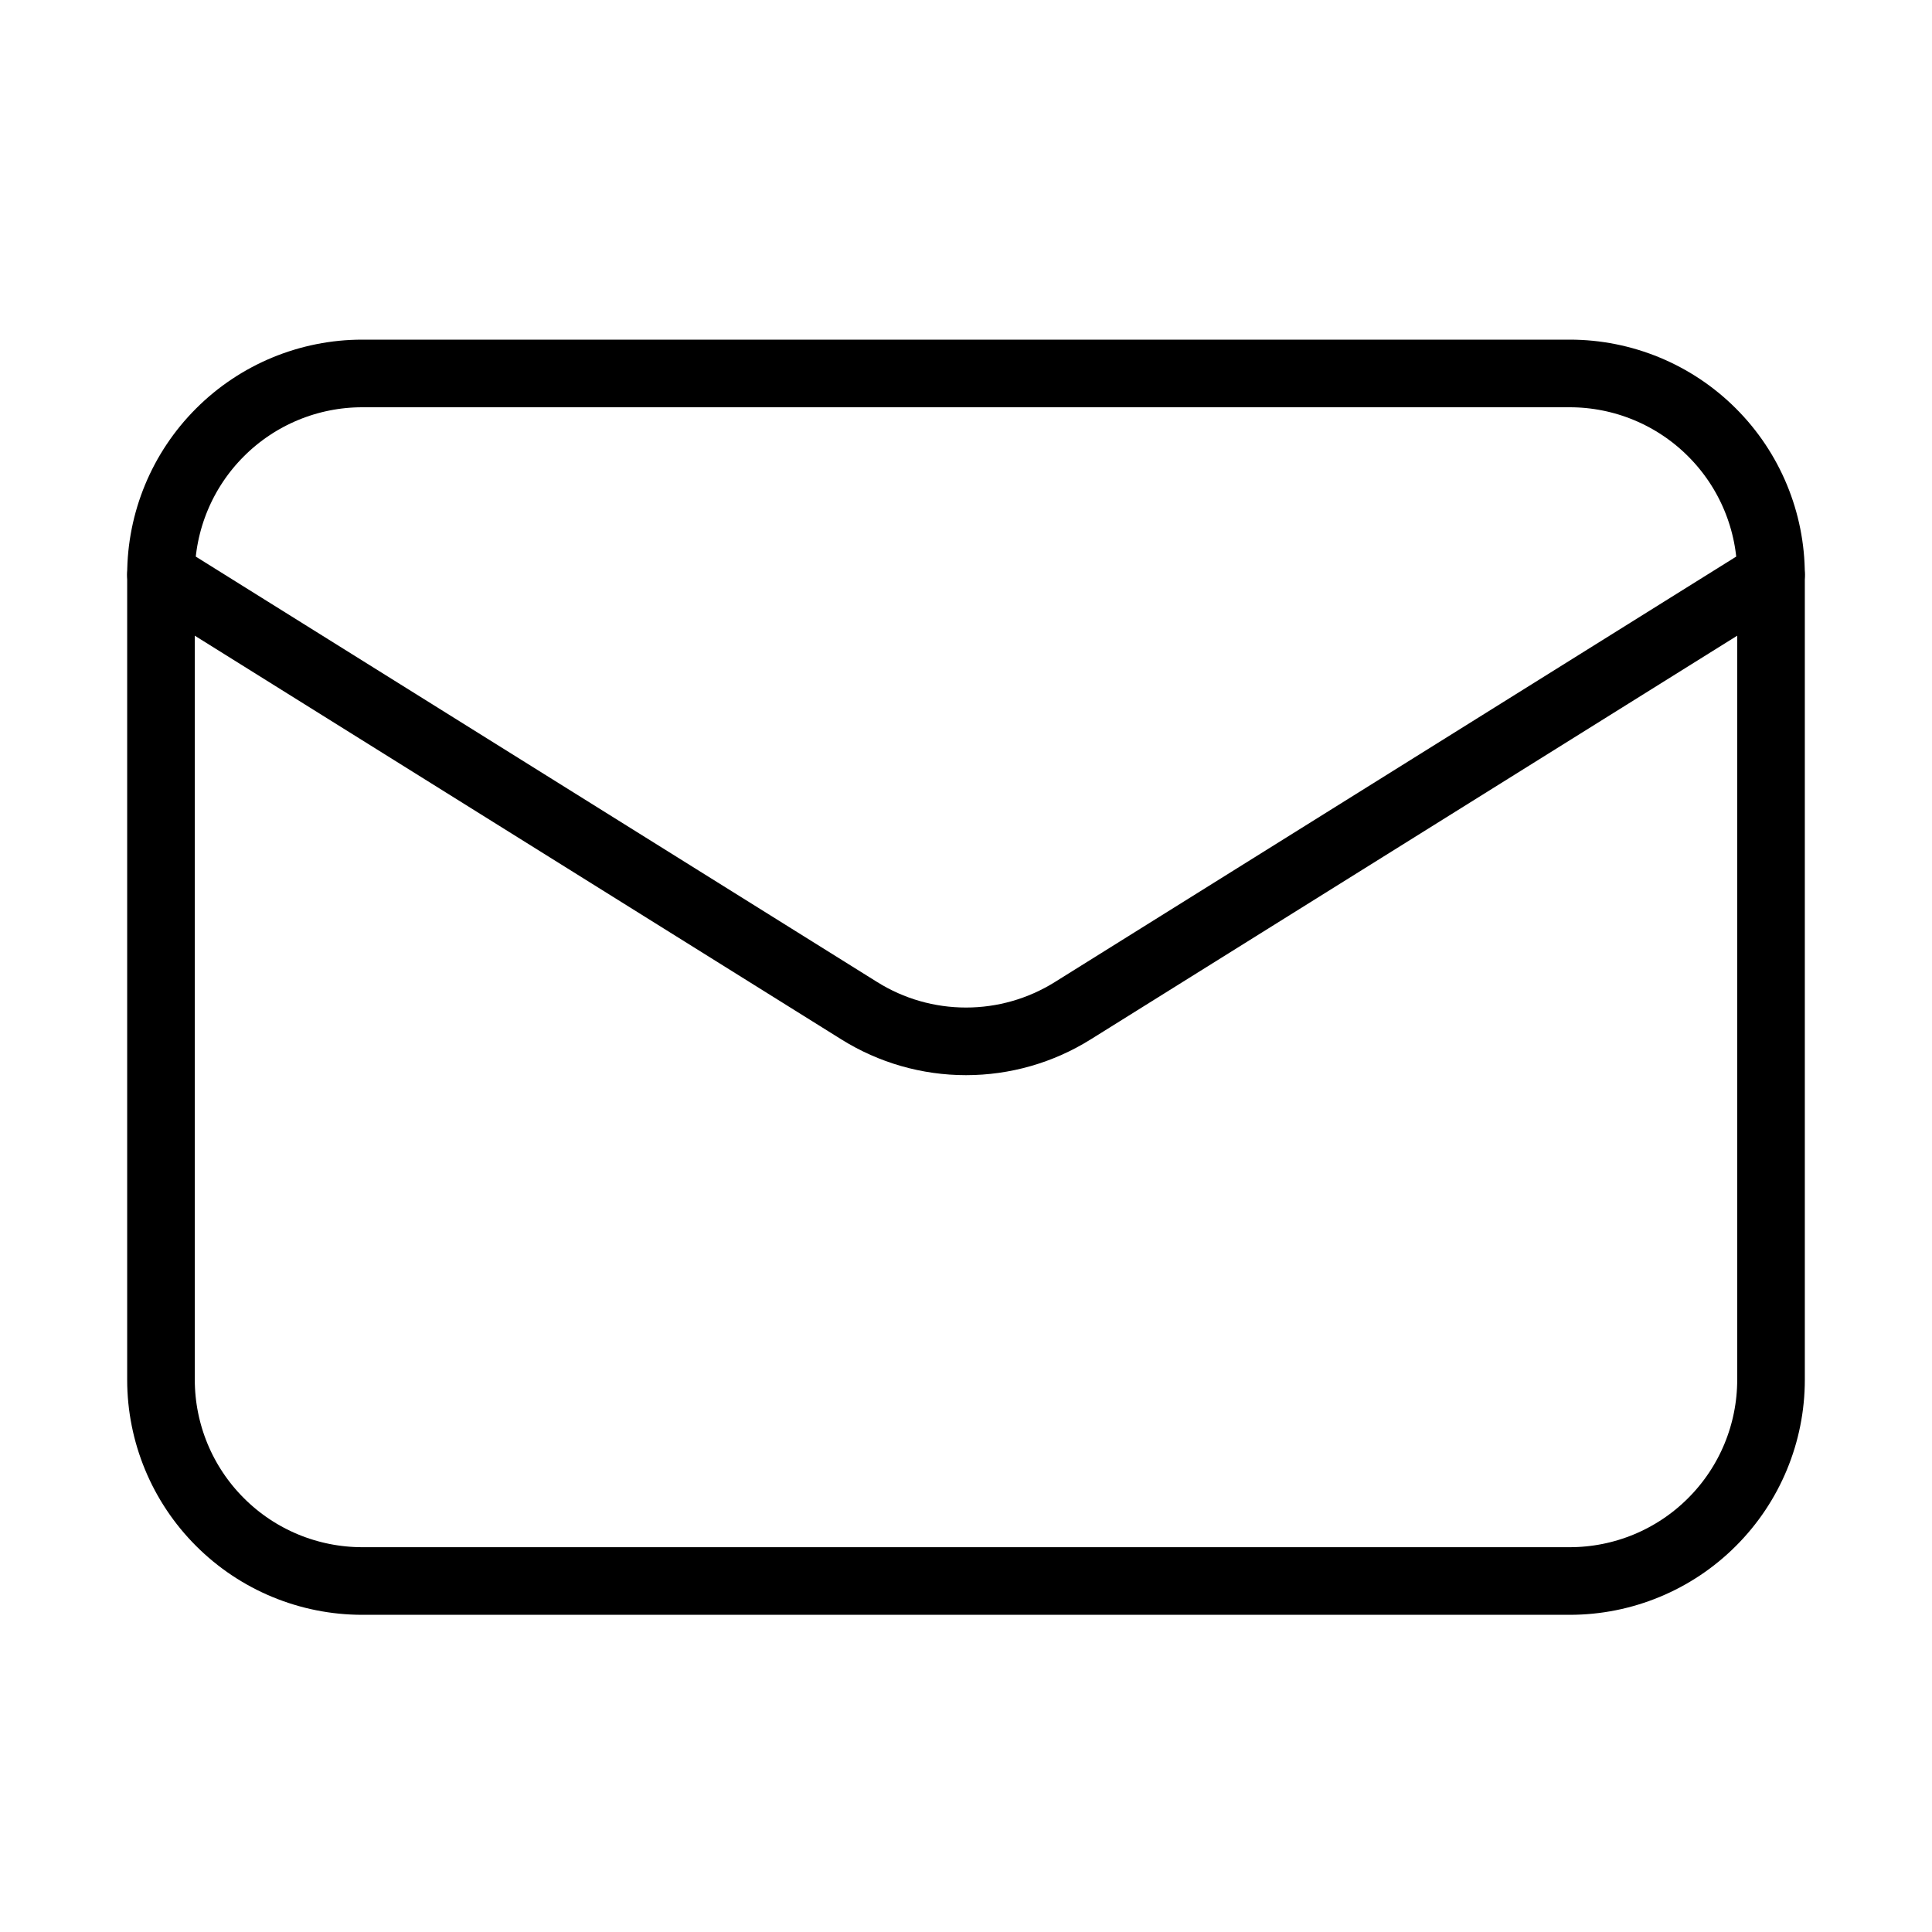 <svg width="40" height="40" viewBox="0 0 40 40" fill="none" xmlns="http://www.w3.org/2000/svg">
<g id="Line Rounded/Email">
<g id="Email">
<path id="Vector" d="M36.667 11.899V28.566C36.667 29.671 36.228 30.731 35.446 31.512C34.665 32.294 33.605 32.733 32.5 32.733H7.5C6.395 32.733 5.335 32.294 4.554 31.512C3.772 30.731 3.333 29.671 3.333 28.566V11.899" stroke="black" stroke-width="1.4" stroke-linecap="round" stroke-linejoin="round"/>
<path id="Vector_2" d="M36.667 11.899C36.667 10.794 36.228 9.734 35.446 8.953C34.665 8.171 33.605 7.732 32.5 7.732H7.5C6.395 7.732 5.335 8.171 4.554 8.953C3.772 9.734 3.333 10.794 3.333 11.899L17.792 20.927C18.454 21.341 19.219 21.56 20 21.56C20.781 21.56 21.546 21.341 22.209 20.927L36.667 11.899Z" stroke="black" stroke-width="1.4" stroke-linecap="round" stroke-linejoin="round"/>
</g>
</g>
</svg>

